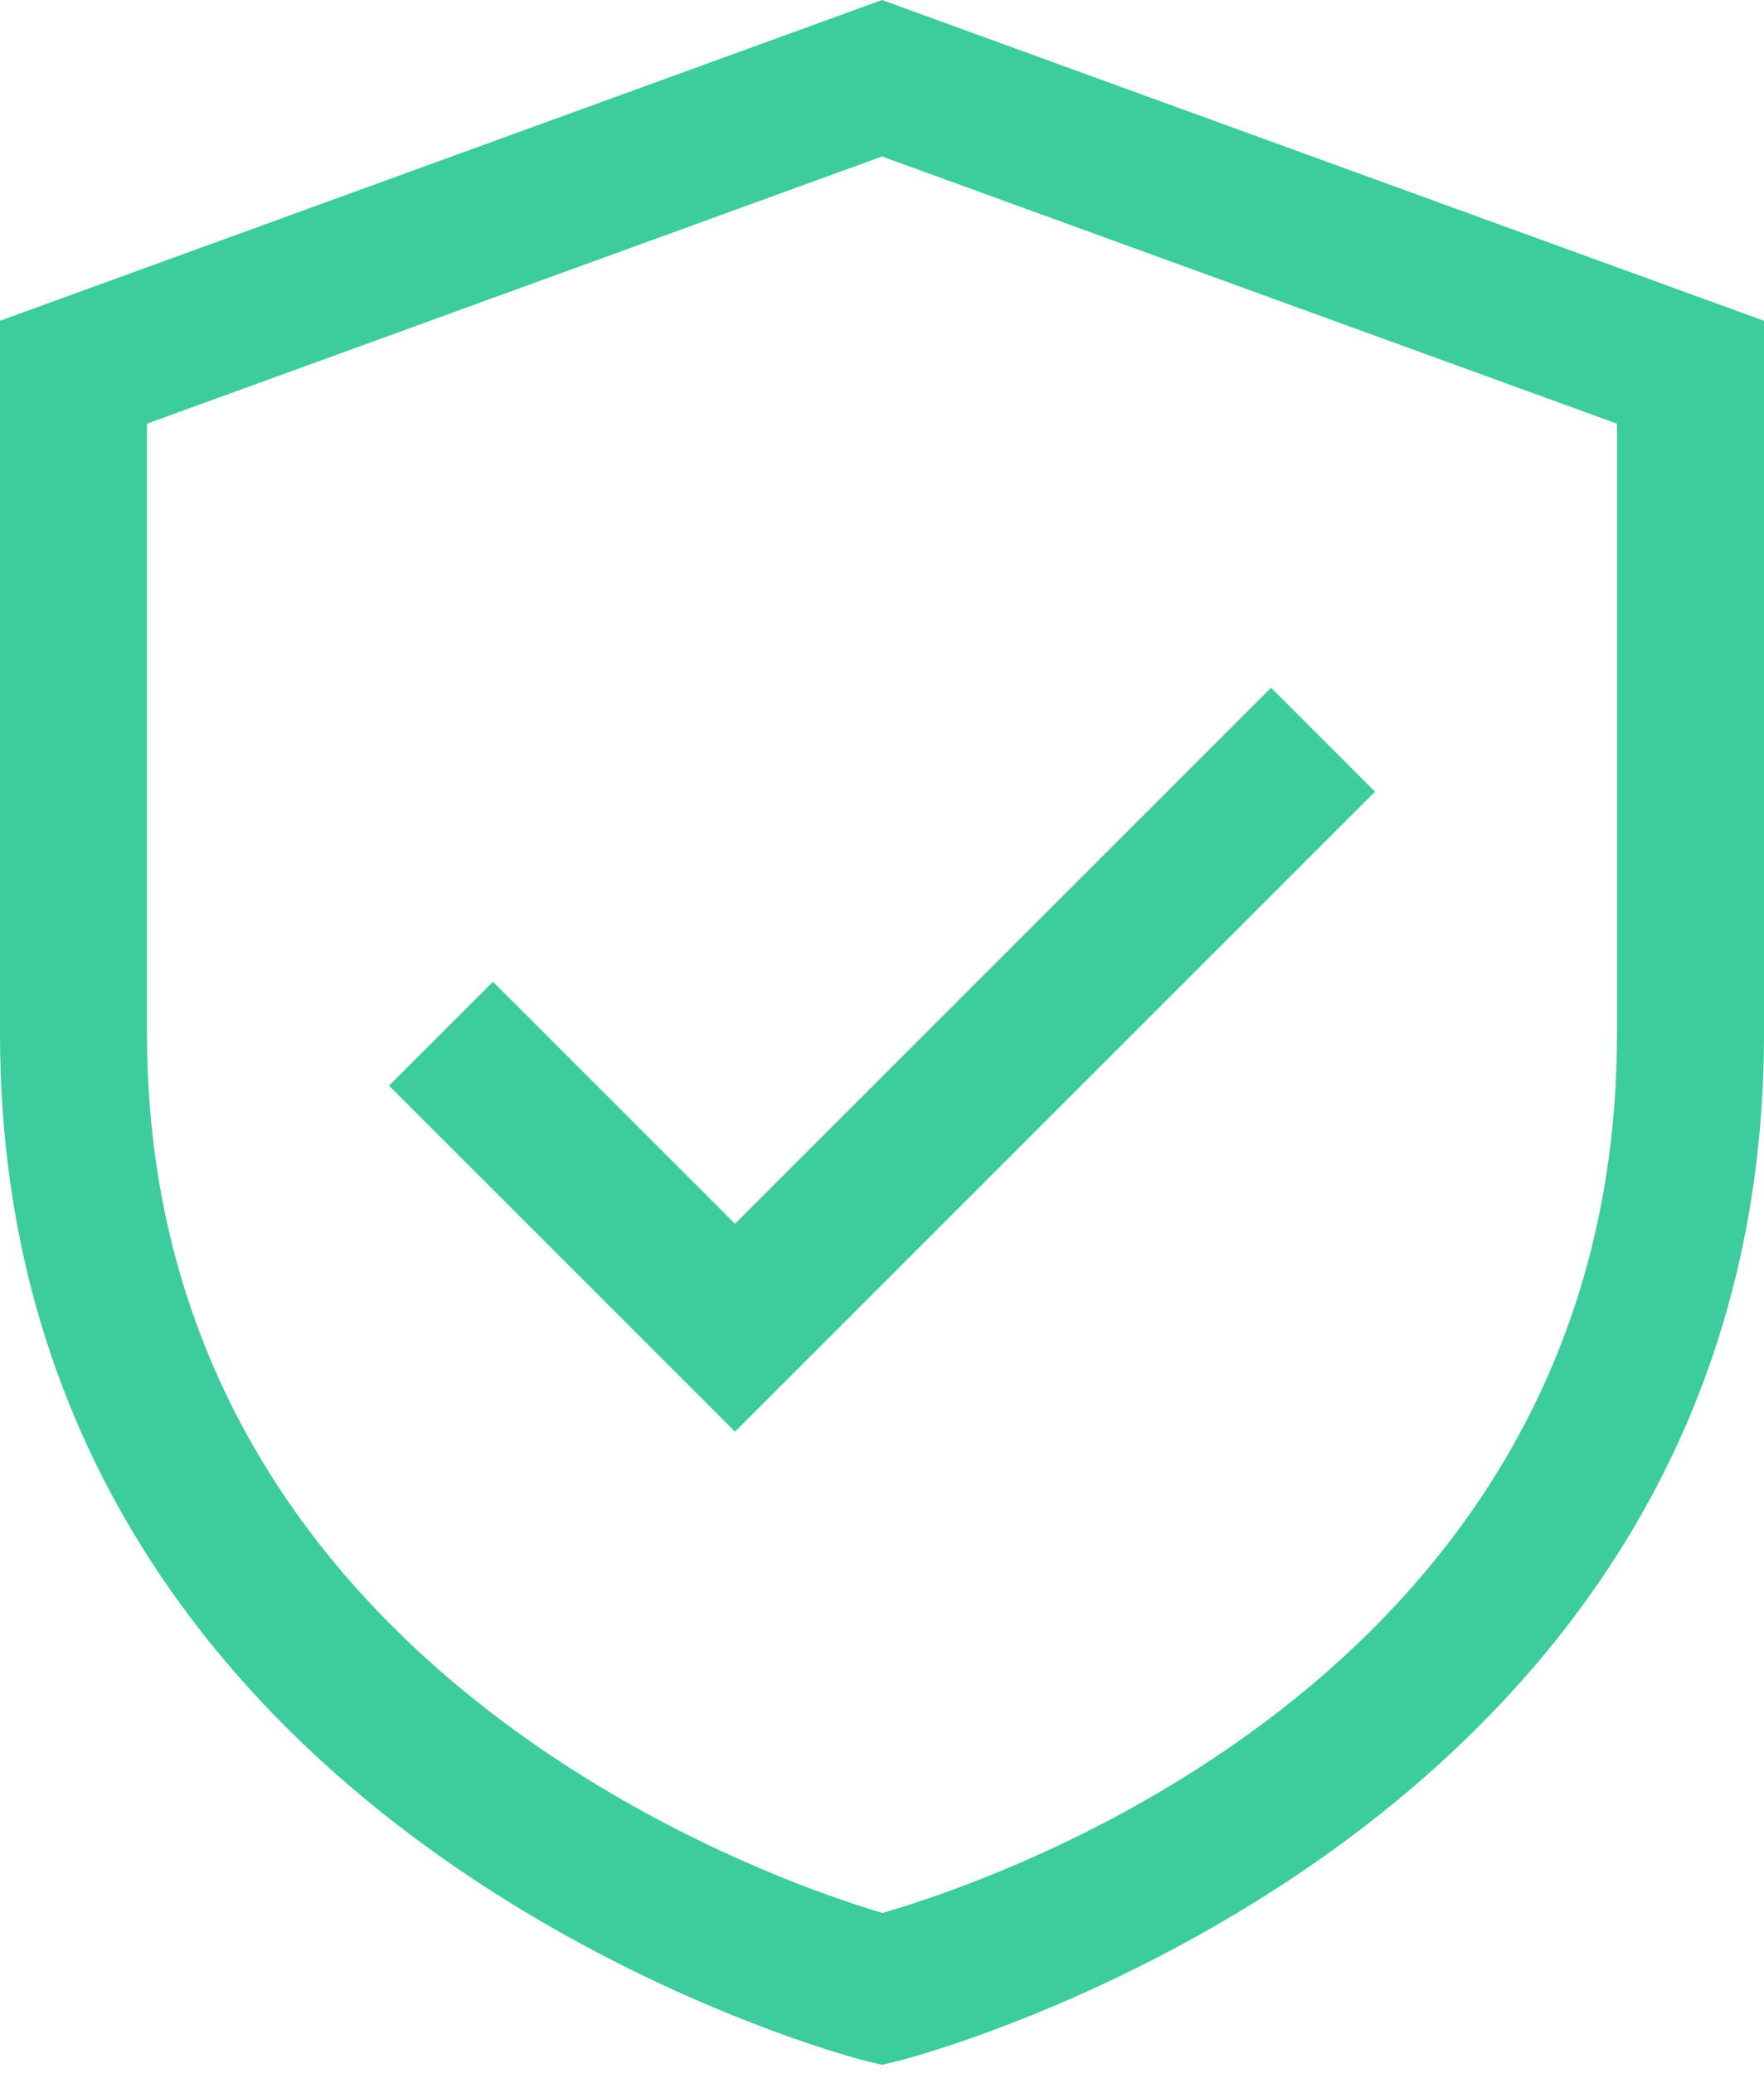 <svg xmlns="http://www.w3.org/2000/svg" fill="none" viewBox="0 0 120 141"><path fill="#3ccc9e" d="M60 0 0 21.821v48.501c0 54.805 58.223 69.712 58.809 69.859l1.191.288 1.191-.288c.586-.147 58.809-15.054 58.809-69.859v-48.5zm50 70.322c0 43.394-42.046 57.534-49.98 59.815C52.368 127.871 10 113.345 10 70.322V28.823l50-18.178 50 18.178z"/><path fill="#3ccc9e" d="m33.535 66.788-7.07 7.07L50 97.393l43.535-43.535-7.07-7.07L50 83.253z"/></svg>
